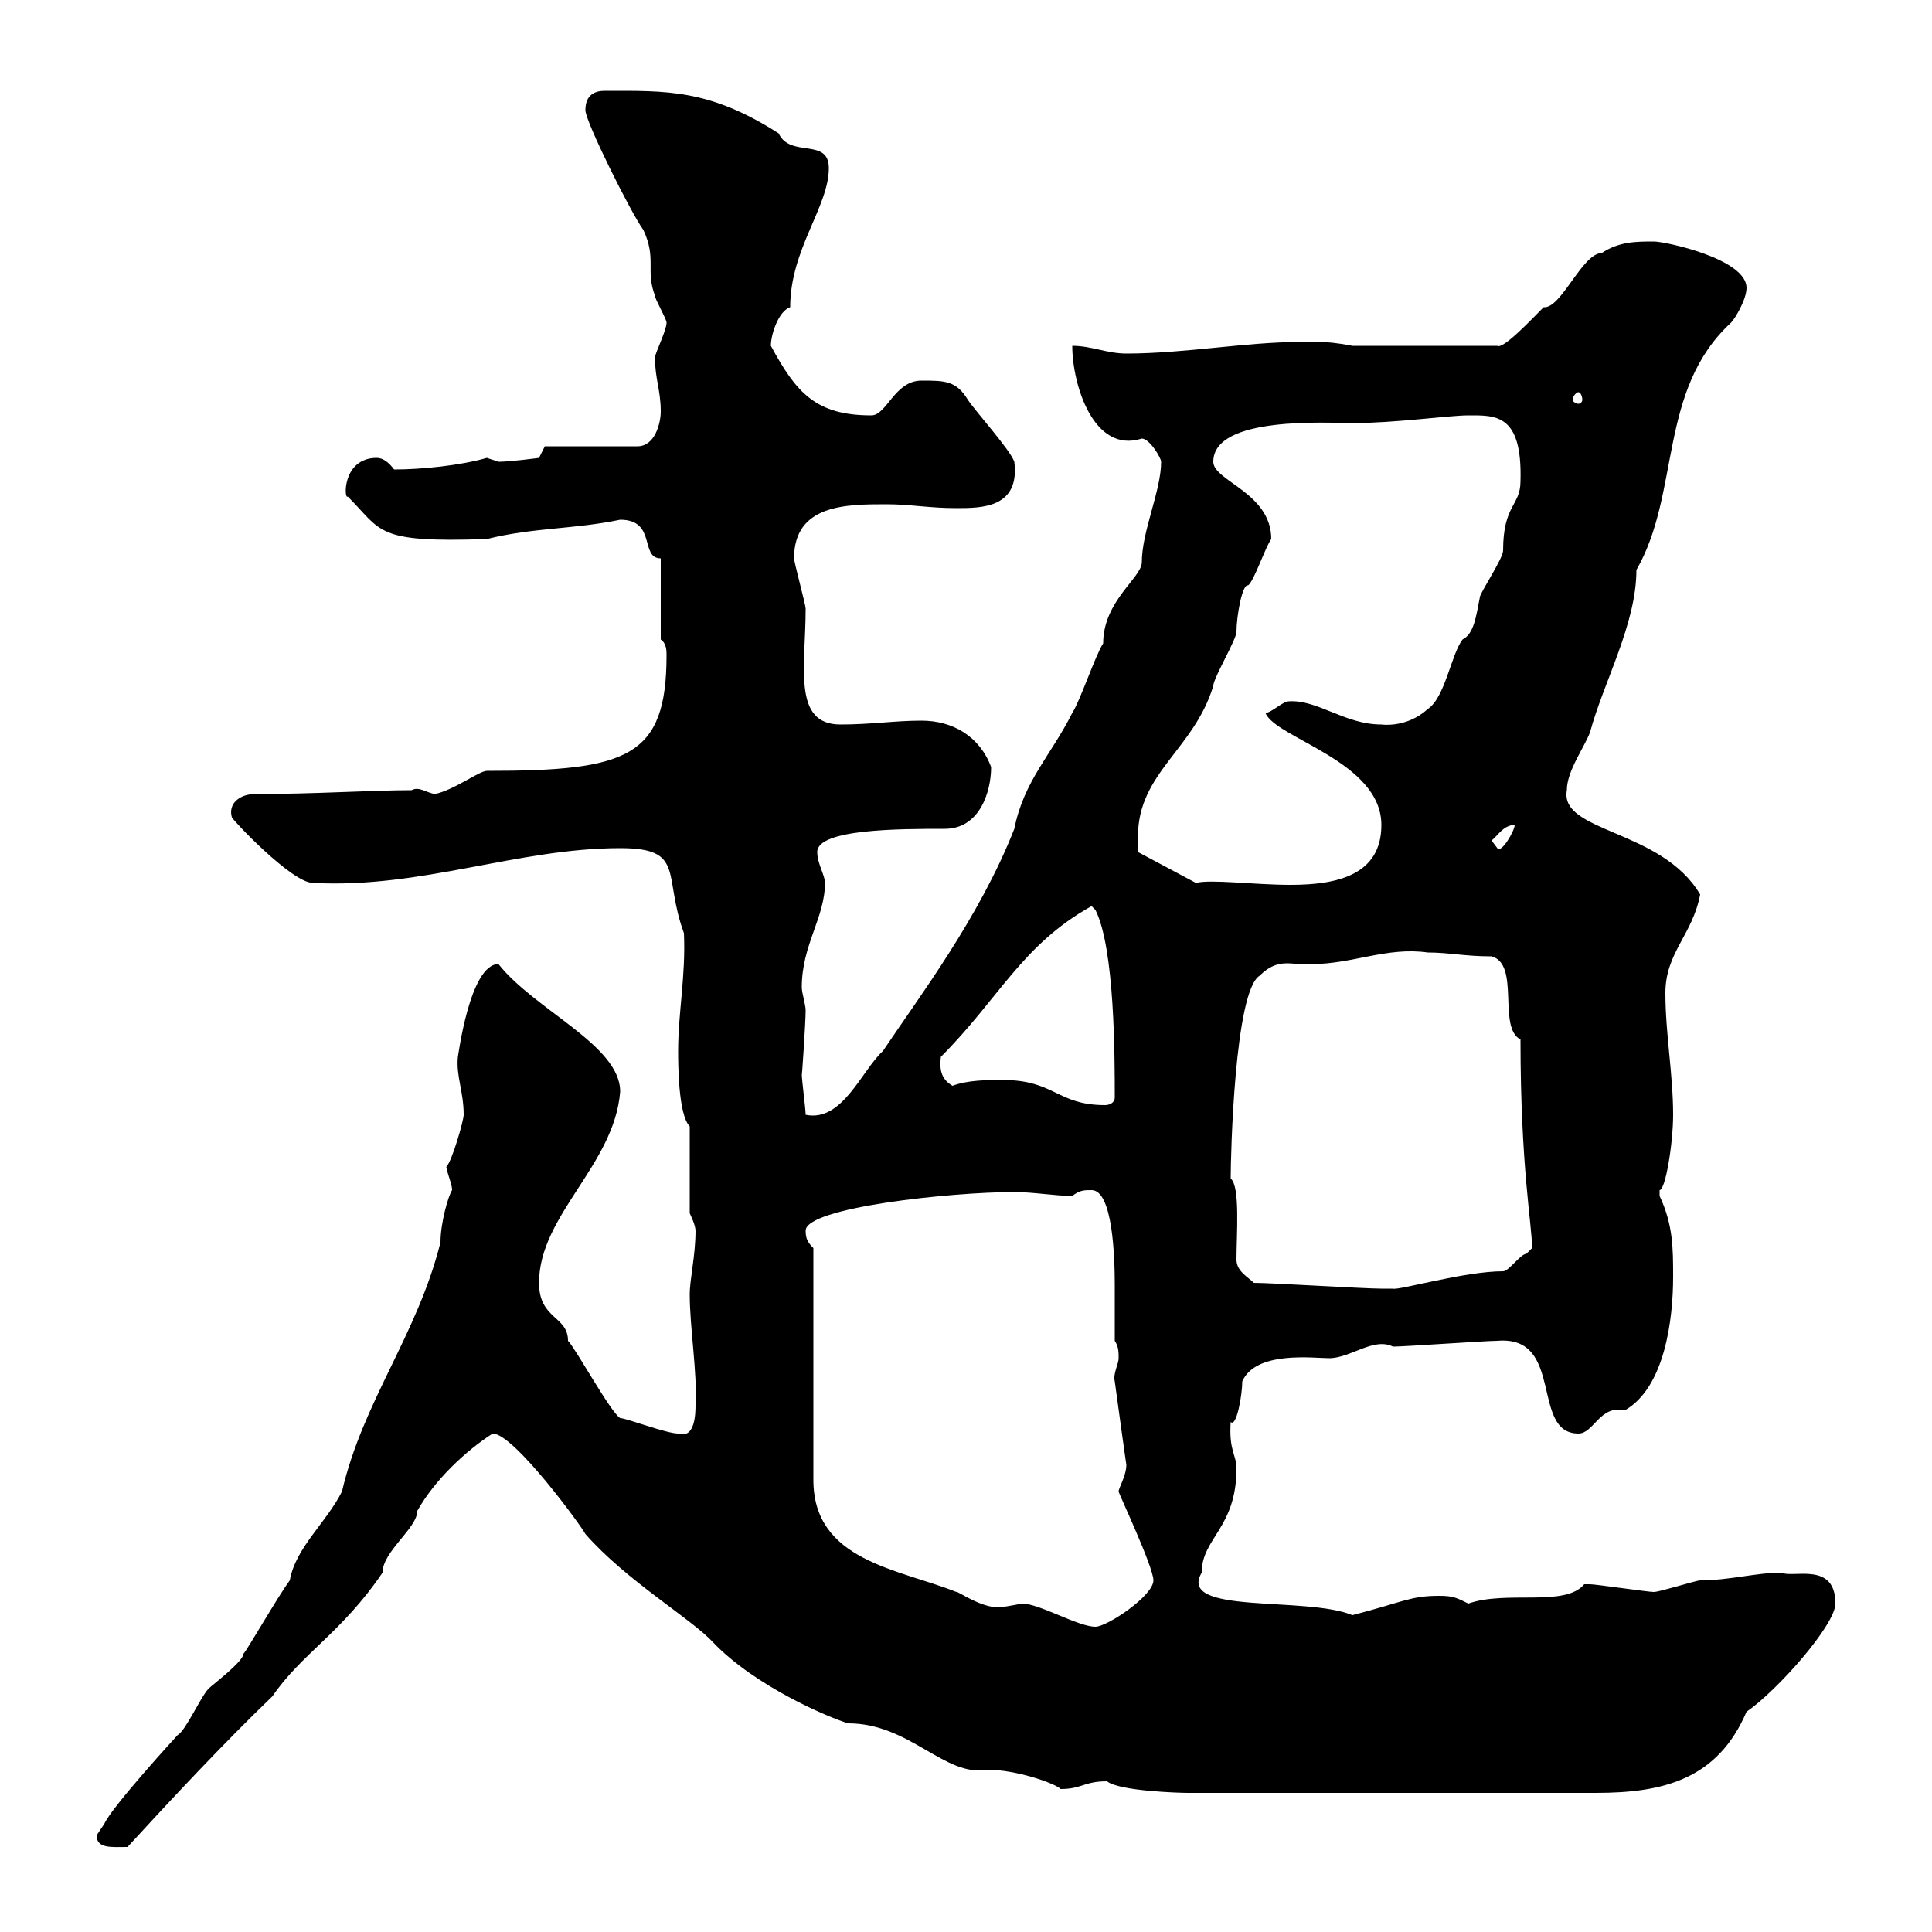 <svg xmlns="http://www.w3.org/2000/svg" xmlns:xlink="http://www.w3.org/1999/xlink" width="300" height="300"><path d="M15 285C15 287.10 17.40 286.80 19.80 286.80C26.40 279.60 34.80 270.60 42.30 263.40C46.80 256.80 53.10 253.50 59.40 244.20C59.40 240.90 64.80 237.30 64.80 234.60C67.50 229.80 72.30 225.30 76.50 222.60C79.80 222.60 90.30 237 90.90 238.20C97.20 245.40 107.40 251.40 110.70 255C117.30 261.90 128.70 266.70 131.70 267.60C141.30 267.60 146.70 276 153.30 274.80C157.80 274.80 163.80 276.90 164.70 277.80C168 277.80 168.30 276.60 171.90 276.60C173.70 278.10 183 278.40 184.50 278.40L247.80 278.40C258.30 278.40 266.70 276.30 271.20 265.80C276 262.50 285 252.30 285 249C285 242.40 278.40 245.10 276.60 244.20C272.70 244.20 268.50 245.40 264 245.40C263.40 245.40 257.70 247.20 256.80 247.20C255.90 247.20 247.80 246 246.90 246C246.90 246 246.90 246 246 246C243 249.60 234 246.90 228 249C226.20 248.10 225.60 247.80 223.50 247.80C219 247.80 218.10 248.70 210 250.80C202.80 247.80 182.70 250.80 186.60 244.20C186.60 238.80 192 237.30 192 228C192 225.90 190.80 225.30 191.10 220.80C192 221.70 192.90 216.60 192.90 214.50C195 209.70 204 210.90 206.40 210.90C209.70 210.90 213.30 207.60 216.30 209.10C218.10 209.10 230.70 208.20 232.50 208.20C243 207.30 237.60 222.60 245.10 222.60C247.50 222.60 248.40 218.10 252.30 219C258.60 215.40 259.80 204.60 259.80 198.30C259.80 193.80 259.80 190.20 257.70 185.70C257.70 185.70 257.70 185.70 257.70 184.80C258.60 184.80 259.80 177.60 259.80 173.10C259.80 166.80 258.60 160.50 258.60 154.20C258.60 147.90 262.80 145.20 264 138.90C258 128.70 242.10 129.30 243.30 122.70C243.30 119.70 246 116.10 246.90 113.70C249 105.90 254.10 96.90 254.10 88.50C261 76.50 257.40 60.60 268.80 50.10C269.40 49.50 271.20 46.50 271.20 44.70C271.20 40.20 258.60 37.50 256.80 37.50C254.10 37.50 251.40 37.50 248.70 39.30C245.70 39.30 242.40 48 239.70 47.70C237.90 49.50 233.40 54.30 232.50 53.70L210 53.70C205.50 52.80 202.80 53.10 201.90 53.10C193.50 53.10 183.90 54.90 174.90 54.90C171.90 54.90 169.50 53.70 166.50 53.70C166.50 59.70 169.80 70.50 177.30 68.10C178.50 68.10 180.30 71.10 180.30 71.70C180.30 76.20 177.30 82.50 177.30 87.30C177.30 89.70 171.30 93.30 171.30 99.90C170.10 101.70 167.70 108.90 166.50 110.70C163.20 117.30 159 121.20 157.50 128.70C152.10 142.50 142.50 155.10 137.10 163.20C133.80 166.20 130.80 174.30 125.10 173.10C125.10 172.20 124.50 167.70 124.50 166.80C124.50 167.70 125.10 158.70 125.10 156.90C125.10 156 124.50 154.20 124.50 153.30C124.50 146.70 128.10 142.50 128.10 137.10C128.10 135.90 126.90 134.10 126.90 132.30C126.90 128.70 139.80 128.70 146.70 128.70C152.10 128.70 153.90 123 153.90 119.10C152.10 114.30 147.90 111.90 143.10 111.90C138.90 111.90 135.30 112.50 130.50 112.50C123 112.50 125.10 103.50 125.10 94.50C125.10 93.90 123.30 87.30 123.30 86.70C123.30 78.30 131.40 78.30 137.70 78.30C141.30 78.30 144.30 78.90 148.50 78.90C152.40 78.90 158.40 78.90 157.50 71.70C156.90 69.90 151.50 63.90 150.30 62.10C148.50 59.10 146.70 59.10 143.10 59.10C138.90 59.10 137.70 64.50 135.30 64.50C126.60 64.50 123.60 60.90 119.70 53.70C119.70 51.90 120.90 48.30 122.70 47.70C122.70 38.70 128.70 32.10 128.70 26.10C128.70 21.30 122.70 24.60 120.90 20.70C110.10 13.80 103.50 14.10 93.90 14.10C92.40 14.10 90.90 14.70 90.90 17.10C90.90 18.90 98.10 33.30 99.90 35.70C102 40.20 100.20 42 101.70 45.90C101.70 46.50 103.50 49.50 103.50 50.10C103.50 51.30 101.70 54.90 101.70 55.50C101.70 58.80 102.60 60.60 102.60 63.90C102.60 65.70 101.70 69.30 99 69.30L84.60 69.30L83.70 71.10C83.70 71.10 79.20 71.70 77.40 71.70C77.40 71.70 75.60 71.10 75.60 71.10C71.40 72.30 65.40 72.90 61.20 72.90C60.30 71.70 59.40 71.10 58.50 71.10C53.10 71.10 53.40 77.70 54 77.10C59.40 82.50 58.20 84.30 75.60 83.70C82.80 81.90 89.10 82.20 96.30 80.70C102 80.70 99.30 86.70 102.60 86.70L102.60 99.30C103.50 99.90 103.50 101.10 103.50 101.70C103.50 117.60 97.50 119.70 75.60 119.70C74.40 119.70 70.50 122.70 67.50 123.30C66 123 65.10 122.10 63.90 122.70C57.90 122.70 48.90 123.30 39.60 123.30C37.20 123.30 35.40 124.80 36 126.90C36 127.20 45.30 137.10 48.60 137.10C65.40 138 80.40 131.70 96.30 131.70C106.50 131.70 102.90 135.90 106.20 144.90C106.50 151.50 105.30 157.20 105.30 163.20C105.30 165 105.30 173.10 107.10 174.90L107.10 188.40C107.10 188.40 108 190.20 108 191.10C108 195 107.10 198.60 107.10 201C107.10 206.10 108.30 213.30 108 218.10C108 219.30 108 223.50 105.30 222.60C103.50 222.60 97.20 220.20 96.30 220.20C94.80 219.30 89.40 209.40 88.20 208.20C88.20 204.30 83.70 204.90 83.70 199.20C83.70 188.70 95.40 180.90 96.30 169.50C96.30 162.30 83.10 156.90 77.40 149.70C72.90 149.70 71.10 164.40 71.10 164.10C70.80 167.10 72 169.50 72 173.10C72 174 70.20 180.30 69.30 181.20C69.60 182.70 70.20 183.90 70.20 184.80C69.60 185.70 68.40 189.90 68.40 192.90C64.80 207.30 56.40 217.50 53.10 231.60C50.70 236.40 45.90 240.30 45 245.40C43.20 247.80 38.40 256.20 37.80 256.80C37.80 258 33 261.60 32.40 262.20C31.20 263.40 28.80 268.80 27.60 269.40C27.60 269.40 17.40 280.50 16.20 283.20C16.20 283.20 15 285 15 285ZM158.70 249C157.20 249.30 155.40 249.60 155.10 249.60C152.10 249.60 148.50 246.90 148.50 247.20C139.50 243.60 126.30 242.40 126.30 229.80L126.30 193.80C125.40 192.90 125.10 192.30 125.10 191.10C125.10 187.50 147.60 185.10 157.50 185.10C160.50 185.10 163.80 185.70 166.50 185.70C167.70 184.80 168.30 184.80 169.50 184.80C172.80 184.80 173.10 195.30 173.10 199.50C173.10 202.20 173.10 204.90 173.10 208.20C173.70 209.10 173.70 210 173.70 210.90C173.70 211.80 172.80 213.30 173.10 214.50C173.10 214.50 174.90 227.70 174.90 227.40C174.90 229.20 173.70 231 173.70 231.60C173.70 231.90 179.10 243.30 179.10 245.40C179.10 247.80 171.90 252.60 170.10 252.60C167.40 252.60 161.40 249 158.70 249ZM194.70 199.20C193.80 198.30 192 197.40 192 195.60C192 191.70 192.60 184.20 191.10 183C191.10 179.40 191.70 153.90 195.60 151.50C198.60 148.50 200.70 150 203.70 149.70C210 149.70 215.40 147 221.70 147.90C225 147.90 227.40 148.50 231.60 148.50C236.10 149.70 232.50 159.60 236.10 161.40C236.10 181.20 237.90 190.20 237.90 193.80C237.90 193.80 237 194.70 237 194.70C236.10 194.70 234.30 197.40 233.40 197.40C227.40 197.40 217.20 200.40 216.30 200.10C215.40 200.10 215.10 200.10 214.50 200.10C211.80 200.10 197.40 199.20 194.70 199.20ZM155.70 167.70C153.30 167.70 150.30 167.70 147.90 168.60C146.40 167.70 145.80 166.50 146.10 164.10C155.10 155.10 158.70 146.70 169.50 140.70L170.10 141.30C173.10 147.30 173.10 164.10 173.10 170.40C173.10 171.30 172.20 171.60 171.60 171.60C164.10 171.60 163.80 167.70 155.70 167.70ZM176.70 129.90C176.70 120 185.40 116.40 188.40 106.50C188.40 105.30 192 99.30 192 98.10C192 95.70 192.90 90.60 193.80 90.90C194.70 90.30 196.50 84.90 197.40 83.70C197.40 76.50 188.40 74.70 188.40 71.70C188.40 64.50 206.40 65.70 210 65.70C216.60 65.70 225 64.50 228 64.50C232.20 64.50 236.40 64.20 236.10 74.70C236.10 78.60 233.40 78.30 233.40 85.50C233.40 86.70 229.80 92.10 229.80 92.70C229.20 95.70 228.90 98.40 227.10 99.30C225.30 101.70 224.40 108.30 221.70 110.10C218.40 113.10 214.50 112.50 214.50 112.50C208.80 112.50 204.60 108.60 200.10 108.90C199.20 108.90 197.40 110.70 196.50 110.70C198 114.60 214.50 118.20 214.50 128.10C214.50 135.90 207.60 137.40 200.40 137.40C194.70 137.40 188.10 136.50 185.70 137.10L176.70 132.30C176.70 132.30 176.70 130.50 176.70 129.90ZM231.60 130.50C232.50 129.90 233.40 128.10 235.20 128.10C235.20 129 233.10 132.60 232.50 131.70C232.50 131.70 231.60 130.50 231.60 130.50ZM245.10 60.90C245.40 60.90 245.70 61.50 245.70 62.10C245.70 62.40 245.40 62.70 245.10 62.70C244.80 62.70 244.20 62.40 244.20 62.10C244.20 61.50 244.80 60.90 245.10 60.90Z"/></svg>